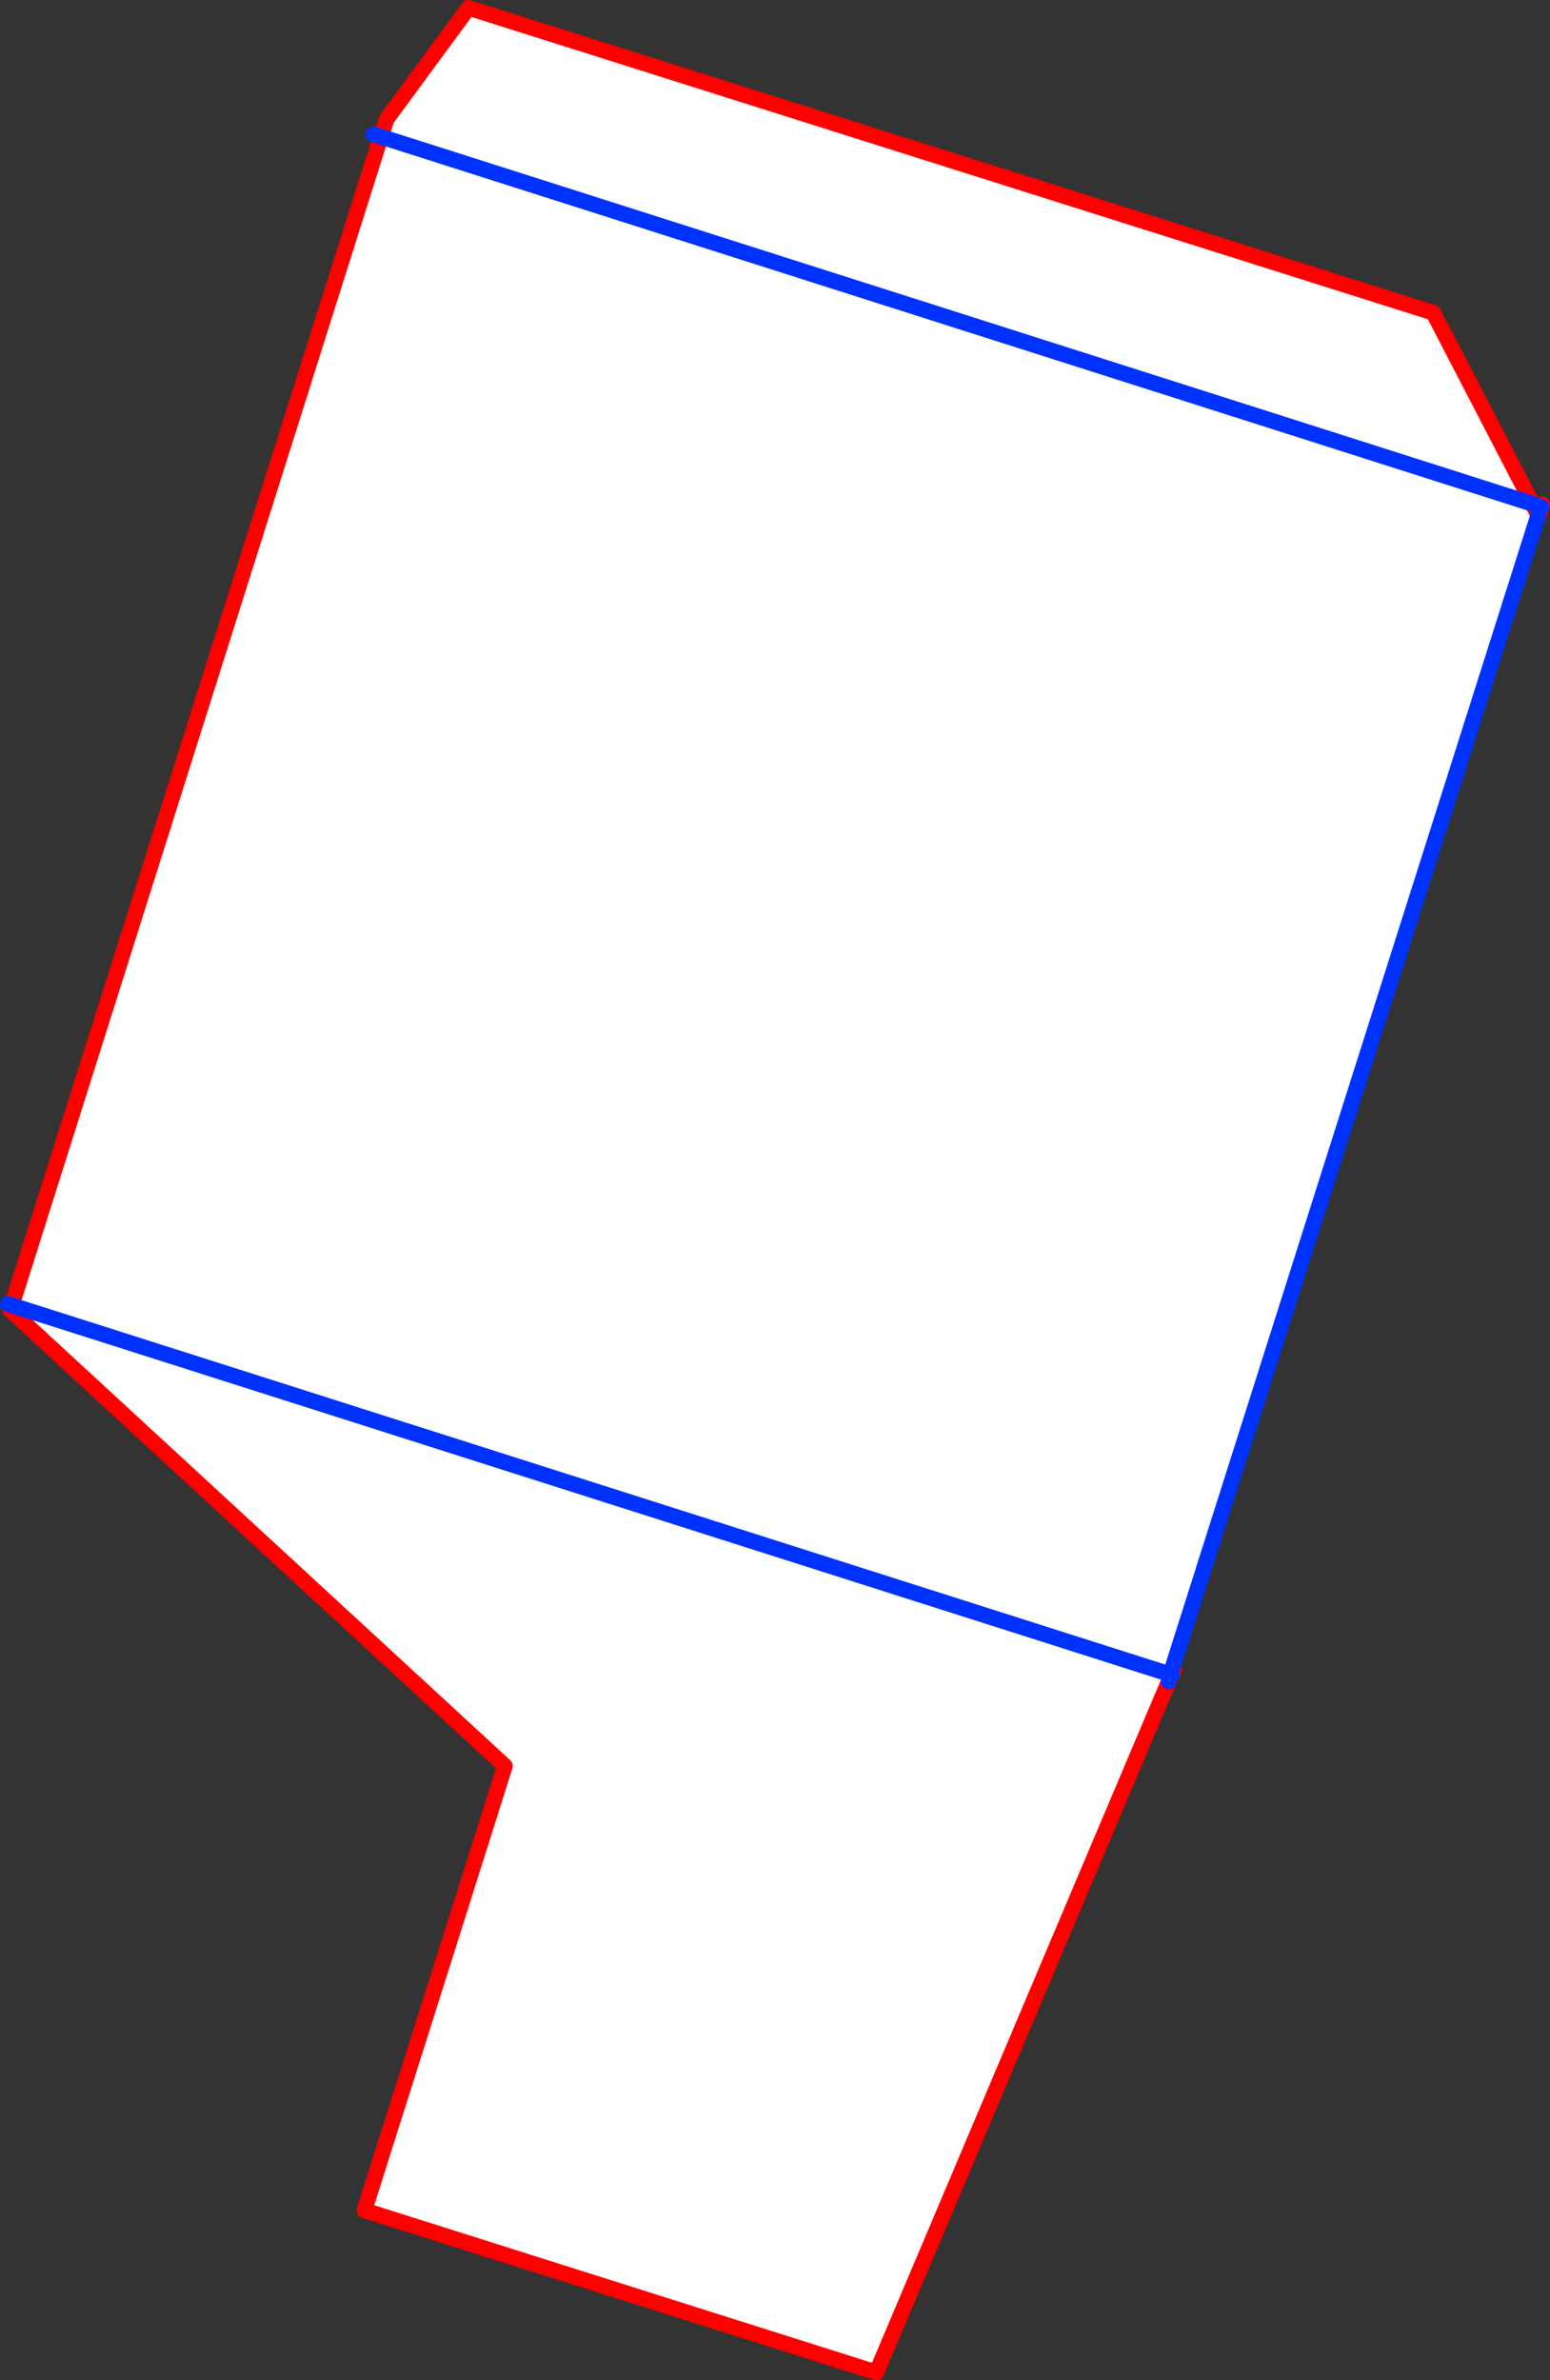 <?xml version="1.0" encoding="UTF-8" standalone="no"?>
<svg xmlns:xlink="http://www.w3.org/1999/xlink" height="304.0px" width="198.0px" xmlns="http://www.w3.org/2000/svg">
  <rect width="100%" height="100%" fill="#333333" stroke="none"/>
  <g transform="matrix(1.0, 0.0, 0.0, 1.0, 311.65, 169.8)">
    <path d="M-263.0 -152.35 L-262.25 -154.6 -251.8 -168.8 -128.55 -129.85 -115.9 -105.45 -263.0 -152.35 -115.9 -105.45 -115.15 -104.0 -162.15 44.05 -162.35 44.95 -199.7 133.2 -265.1 112.5 -247.15 55.75 -310.35 -2.5 -310.15 -3.1 -162.15 44.05 -310.15 -3.1 -263.0 -152.35" fill="#ffffff" fill-rule="evenodd" stroke="none"/>
    <path d="M-263.0 -152.35 L-262.25 -154.6 -251.8 -168.8 -128.55 -129.85 -115.9 -105.45 -115.15 -104.0 -115.1 -103.9 -114.75 -105.05 -114.65 -105.4 M-310.15 -3.1 L-310.35 -2.5 -247.15 55.75 -265.1 112.5 -199.7 133.2 -162.35 44.95 -161.95 44.1 -161.7 43.5 M-310.15 -3.1 L-263.0 -152.35" fill="none" stroke="#ff0000" stroke-linecap="round" stroke-linejoin="round" stroke-width="2.0"/>
    <path d="M-115.9 -105.45 L-114.75 -105.05 M-263.95 -152.65 L-263.0 -152.35 -115.9 -105.45 M-162.35 44.95 L-162.15 44.05 -310.15 -3.1 -310.65 -3.25 M-161.95 44.1 L-162.15 44.05 -115.15 -104.0" fill="none" stroke="#0032ff" stroke-linecap="round" stroke-linejoin="round" stroke-width="2.0"/>
  </g>
</svg>
